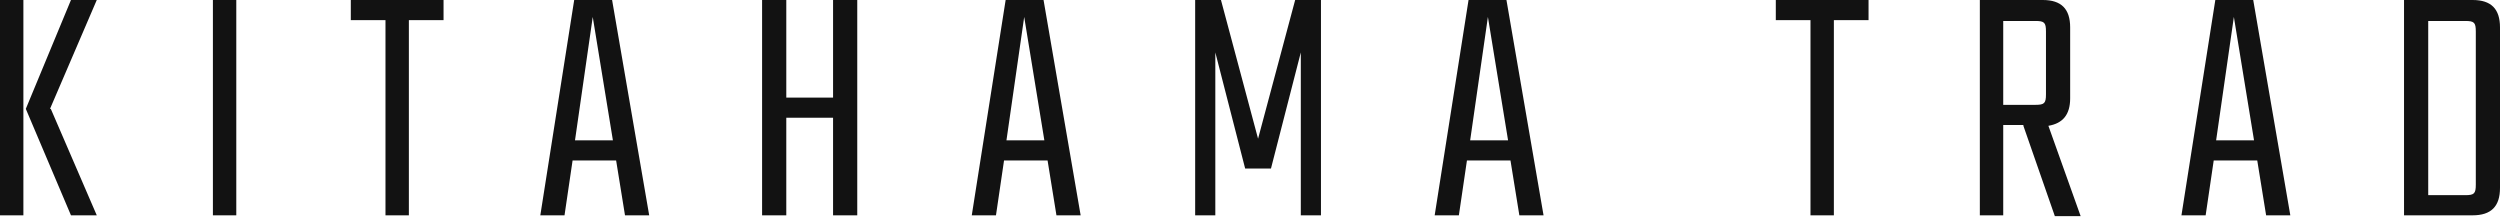 <?xml version="1.0" encoding="UTF-8"?>
<svg id="_レイヤー_1" data-name="レイヤー_1" xmlns="http://www.w3.org/2000/svg" version="1.1" viewBox="0 0 310 27">
  <!-- Generator: Adobe Illustrator 29.3.1, SVG Export Plug-In . SVG Version: 2.1.0 Build 151)  -->
  <defs>
    <style>
      .st0 {
        fill: #121212;
      }

      .st1 {
        isolation: isolate;
      }
    </style>
  </defs>
  <g id="KITAHAMA_TRAD" class="st1">
    <g class="st1">
      <path class="st0" d="M0,0h2.9v26.7H0V0ZM6.3,13.5l5.7,13.2h-3.2L3.2,13.5,8.8,0h3.2l-5.8,13.5Z"/>
      <path class="st0" d="M29.3,0v26.7h-2.9V0h2.9Z"/>
      <path class="st0" d="M55,2.5h-4.3v24.2h-2.9V2.5h-4.3V0h11.5v2.5Z"/>
      <path class="st0" d="M76.4,19.9h-5.4l-1,6.8h-3L71.2,0h4.7l4.6,26.7h-3l-1.1-6.8ZM76,17.4l-2.5-15.3-2.2,15.3h4.7Z"/>
      <path class="st0" d="M106.3,0v26.7h-3v-12.1h-5.8v12.1h-3V0h3v12.1h5.8V0h3Z"/>
      <path class="st0" d="M129.9,19.9h-5.4l-1,6.8h-3L124.7,0h4.7l4.6,26.7h-3l-1.1-6.8ZM129.5,17.4l-2.5-15.3-2.2,15.3h4.7Z"/>
      <path class="st0" d="M154.4,20.9l-3.7-14.4v20.2h-2.5V0h3.2l4.6,17.2,4.6-17.2h3.2v26.7h-2.5V6.5l-3.7,14.4h-3.1Z"/>
      <path class="st0" d="M187.3,19.9h-5.4l-1,6.8h-3l4.2-26.7h4.7l4.6,26.7h-3l-1.1-6.8ZM187,17.4l-2.5-15.3-2.2,15.3h4.7Z"/>
      <path class="st0" d="M231.7,2.5h-4.3v24.2h-2.9V2.5h-4.3V0h11.5v2.5Z"/>
      <path class="st0" d="M250.9,15.5h-2.5v11.2h-2.9V0h7.8c2.3,0,3.4,1.1,3.4,3.4v8.8c0,2-.9,3.1-2.7,3.4l4,11.2h-3.2l-3.9-11.2ZM248.4,13h4c1.1,0,1.3-.2,1.3-1.3V3.9c0-1.1-.2-1.3-1.3-1.3h-4v10.5Z"/>
      <path class="st0" d="M279.9,19.9h-5.4l-1,6.8h-3l4.2-26.7h4.7l4.6,26.7h-3l-1.1-6.8ZM279.5,17.4l-2.5-15.3-2.2,15.3h4.7Z"/>
      <path class="st0" d="M306.6,0c2.3,0,3.4,1.1,3.4,3.4v19.9c0,2.3-1.1,3.4-3.4,3.4h-8.5V0h8.5ZM307,3.9c0-1.1-.2-1.3-1.3-1.3h-4.6v21.6h4.6c1.1,0,1.3-.2,1.3-1.3V3.9Z"/>
    </g>
  </g>
</svg>